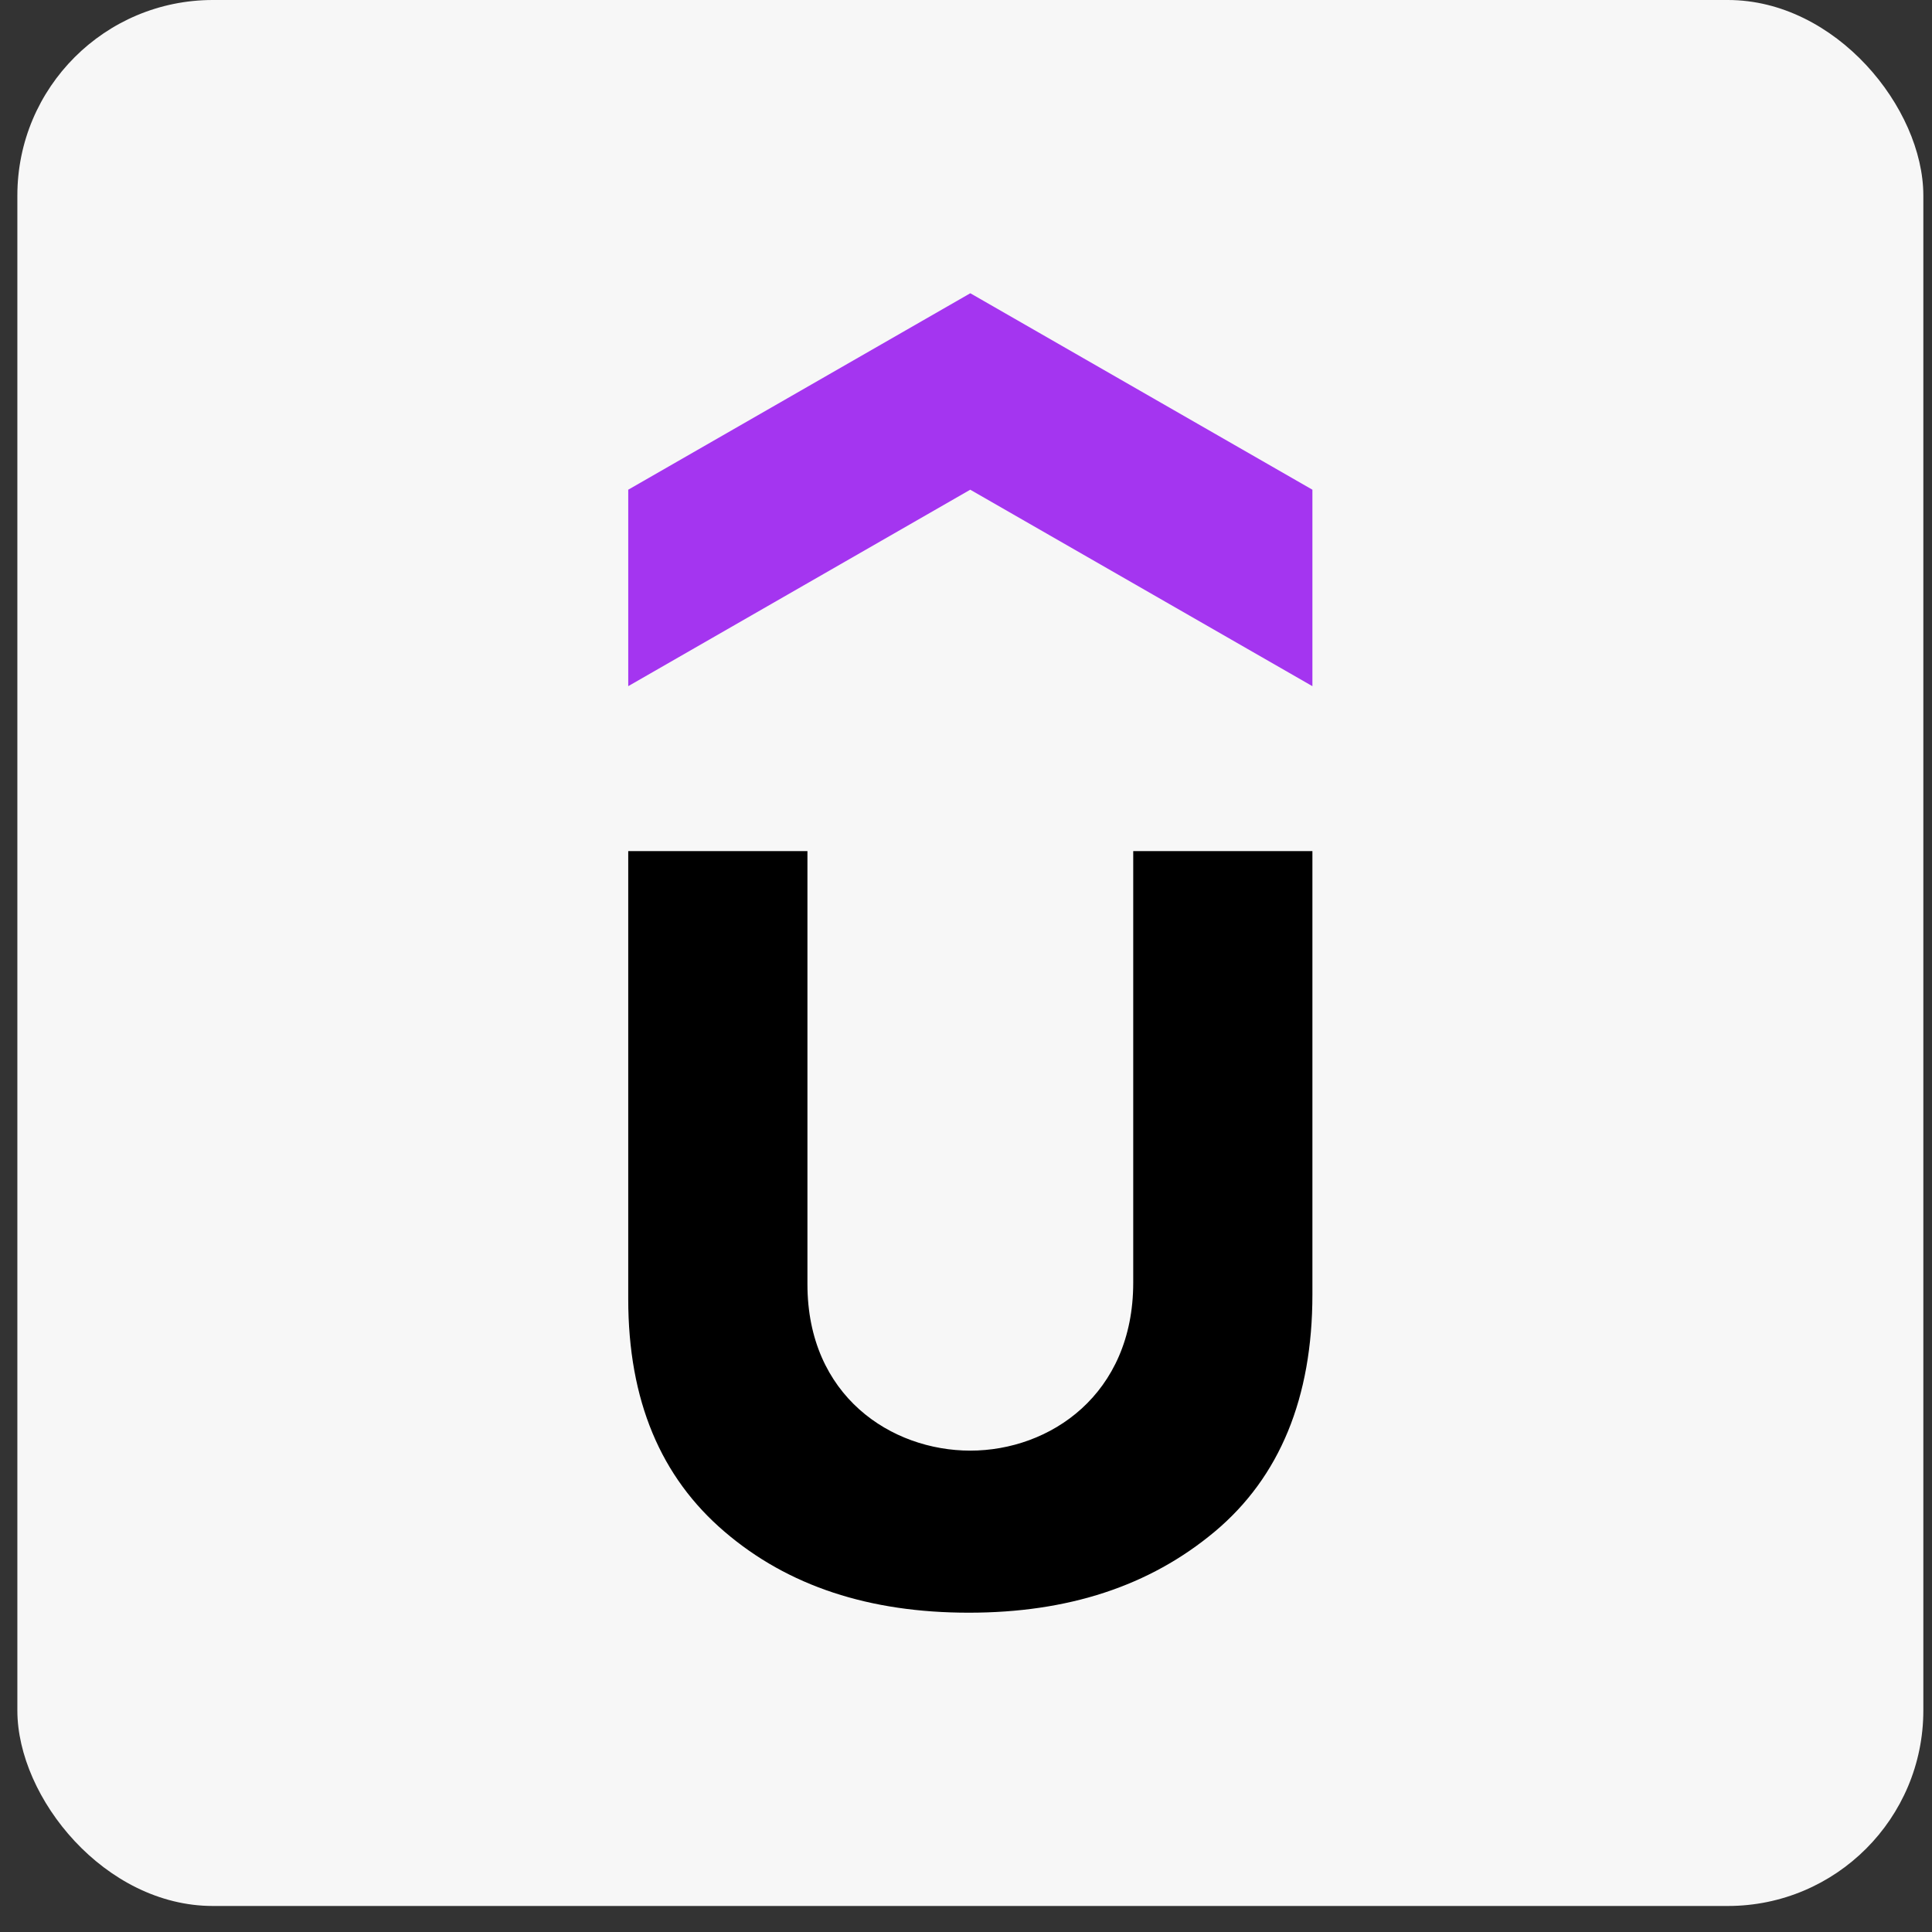 <svg width="70" height="70" viewBox="0 0 70 70" fill="none" xmlns="http://www.w3.org/2000/svg">
<rect x="0" y="0" width="70" height="70" fill="#333333" stroke="none"/>
<rect x="0.629" width="69.057" height="69.057" rx="7.083" fill="#F7F7F7"/>
<g clip-path="url(#clip0_290_187)">
<path d="M47.55 24.861L35.154 17.743L22.762 24.861V17.743L35.156 10.625L47.551 17.743V24.861H47.55Z" fill="#A435F0"/>
<path d="M22.762 30.838H29.255V46.529C29.255 50.583 32.298 52.559 35.156 52.559C38.038 52.559 41.059 50.53 41.059 46.474V30.838H47.551V46.903C47.551 50.637 46.371 53.519 44.011 55.495C41.648 57.469 38.699 58.431 35.101 58.431C31.507 58.431 28.555 57.471 26.25 55.495C23.942 53.521 22.762 50.746 22.762 47.062V30.838Z" fill="black"/>
</g>
<defs>
<clipPath id="clip0_290_187">
<rect width="24.79" height="47.809" fill="white" transform="translate(22.762 10.625)"/>
</clipPath>
</defs>
</svg>
